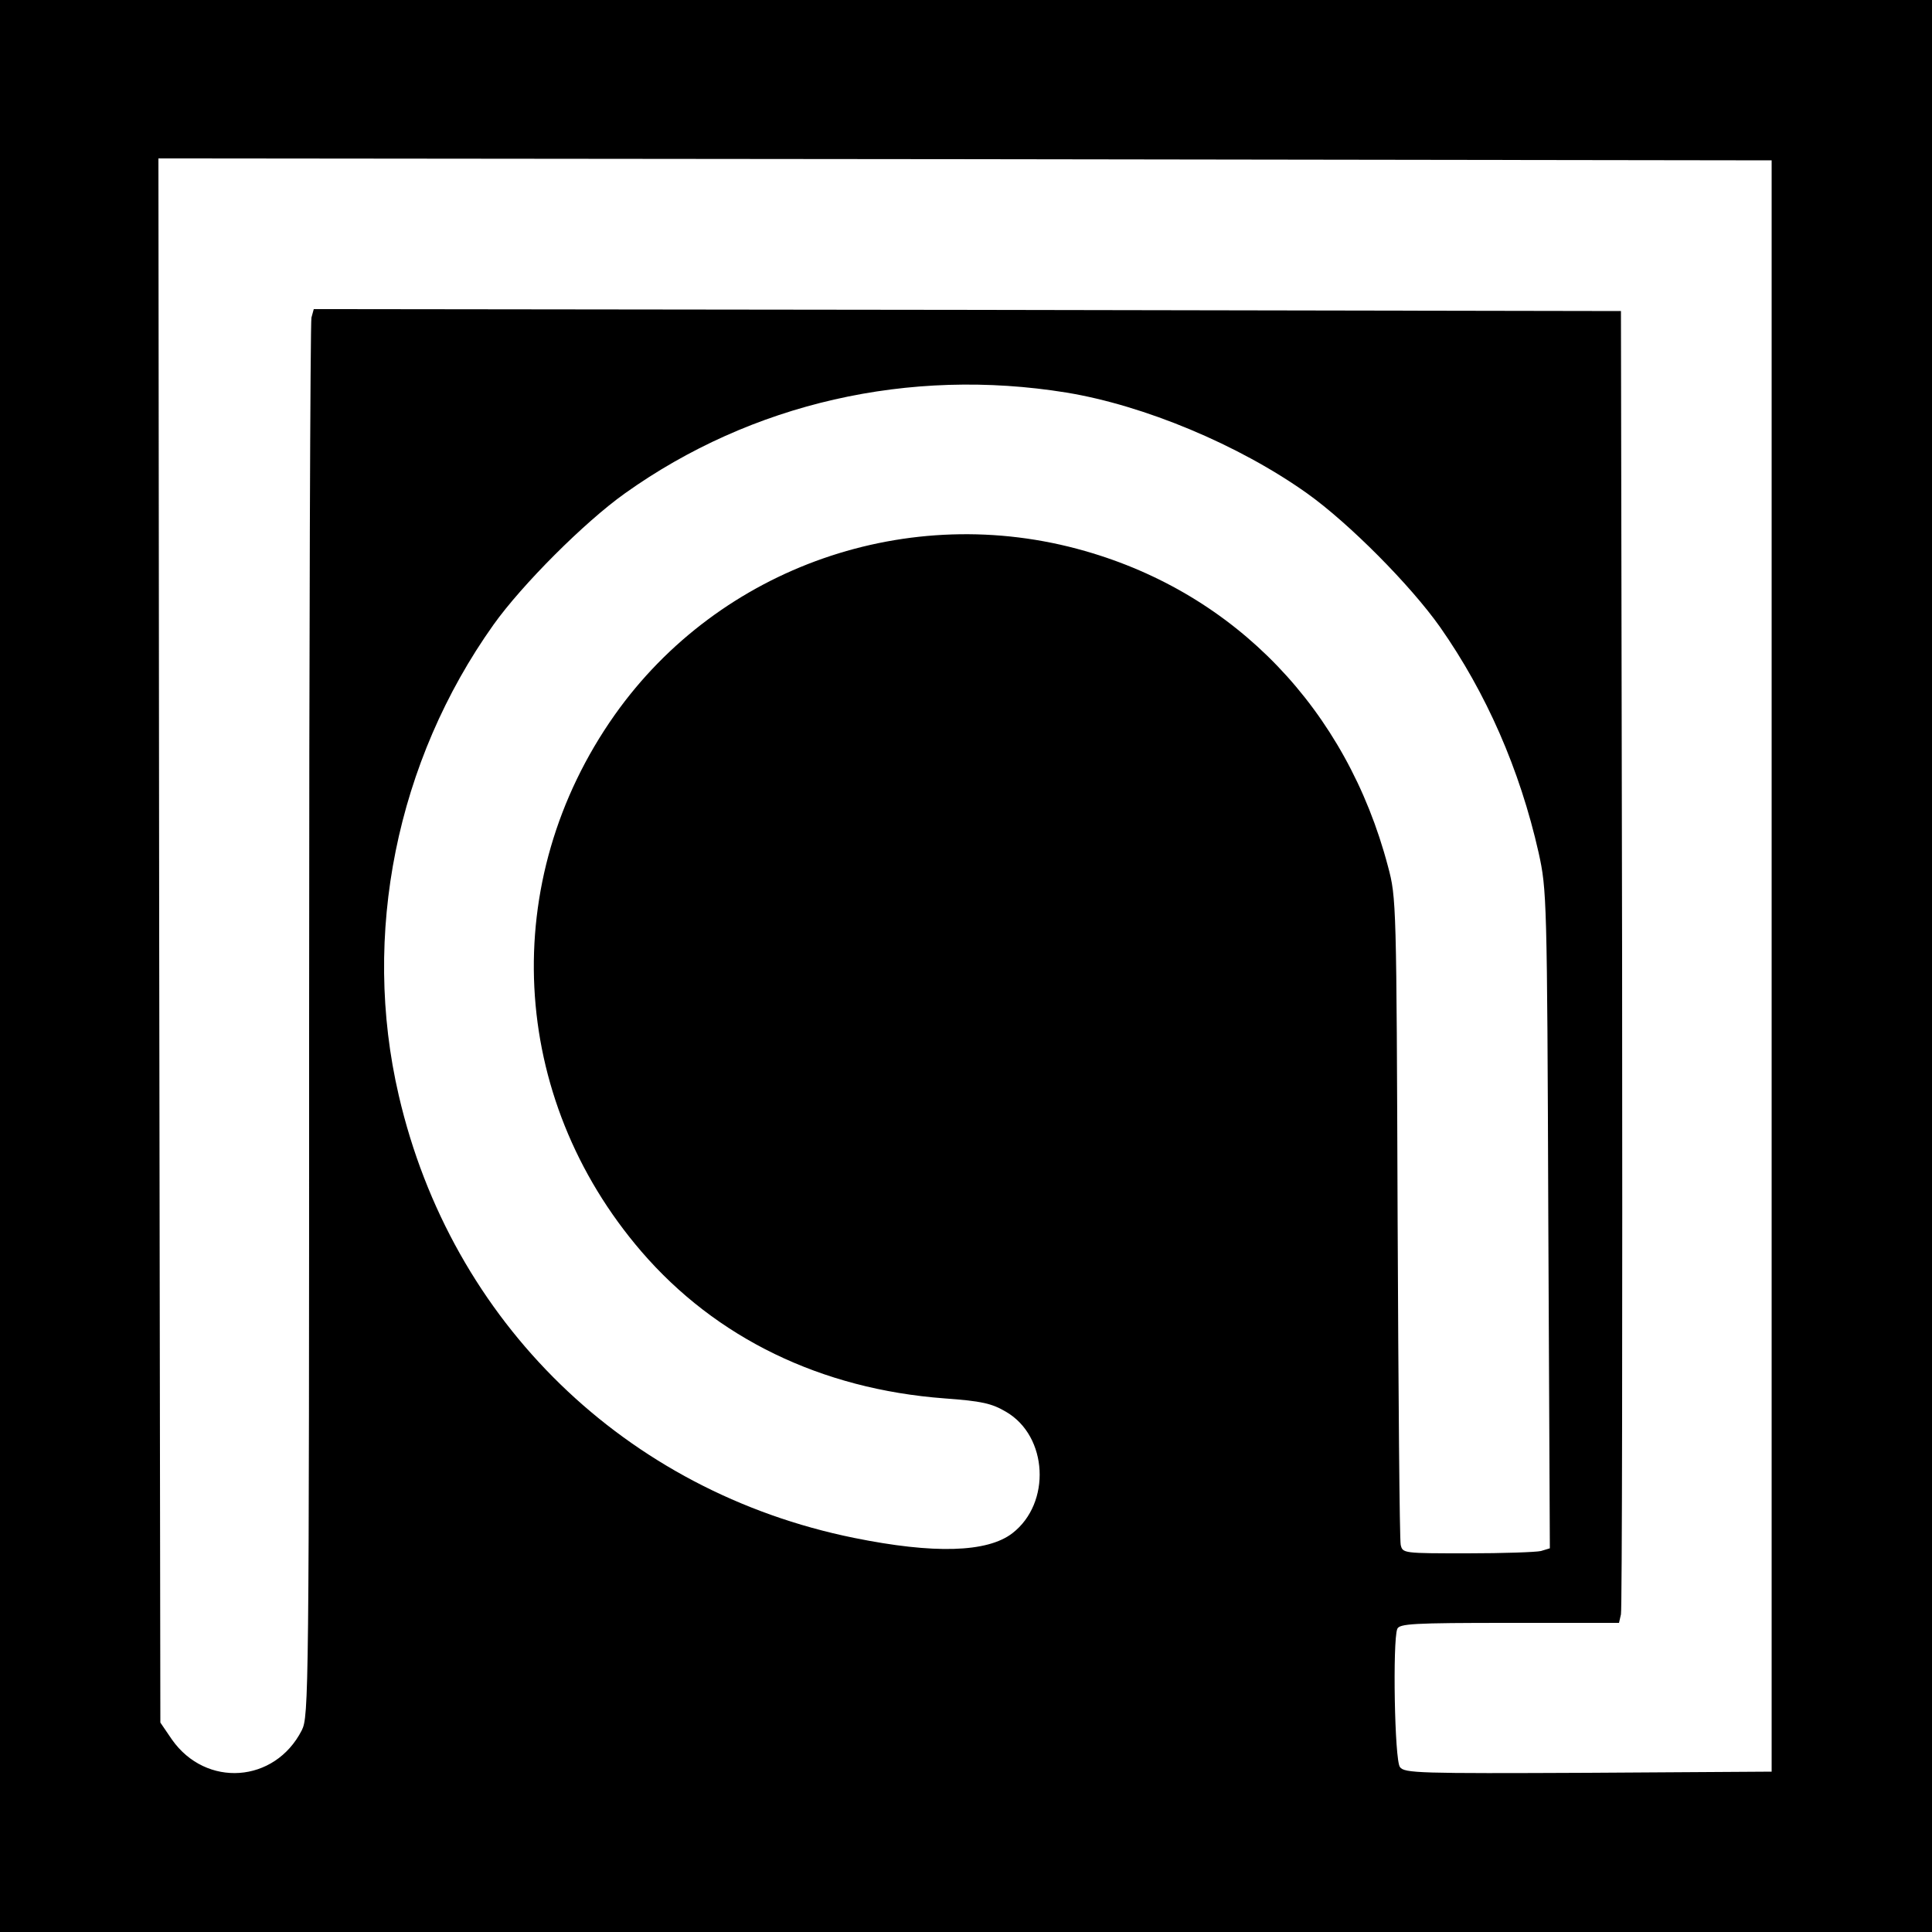 <?xml version="1.0" standalone="no"?>
<!DOCTYPE svg PUBLIC "-//W3C//DTD SVG 20010904//EN"
 "http://www.w3.org/TR/2001/REC-SVG-20010904/DTD/svg10.dtd">
<svg version="1.0" xmlns="http://www.w3.org/2000/svg"
 width="500pt" height="500pt" viewBox="0 0 500 500"
 preserveAspectRatio="xMidYMid meet">
<g transform="translate(0,500) scale(0.1,-0.1)"
fill="#000000" stroke="none">
<path d="M0 2500 l0 -2500 2500 0 2500 0 0 2500 0 2500 -2500 0 -2500 0 0
-2500z m4585 0 l0 -2085 -475 -3 c-438 -2 -476 -1 -487 15 -14 18 -19 325 -7
357 5 14 40 16 290 16 l284 0 5 22 c3 13 4 777 3 1698 l-3 1675 -1691 3 -1692
2 -6 -22 c-3 -13 -6 -832 -6 -1821 0 -1747 -1 -1799 -19 -1835 -70 -137 -248
-149 -336 -24 l-30 44 -3 2024 -2 2024 2087 -2 2088 -3 0 -2085z m-1825 1484
c201 -33 446 -135 623 -261 108 -77 267 -237 344 -346 119 -170 206 -367 255
-584 21 -96 22 -115 25 -949 l4 -851 -23 -7 c-13 -3 -98 -6 -190 -6 -166 0
-168 0 -173 22 -3 13 -6 394 -8 848 -3 814 -3 826 -25 908 -107 406 -395 705
-784 816 -456 131 -946 -41 -1217 -424 -303 -429 -275 -989 69 -1389 193 -224
465 -356 784 -380 97 -7 123 -13 160 -35 108 -63 117 -236 16 -314 -65 -50
-203 -54 -410 -12 -591 120 -1042 558 -1178 1145 -97 416 -6 865 245 1218 74
104 236 266 340 340 328 234 736 327 1143 261z"/>
</g>
</svg>
